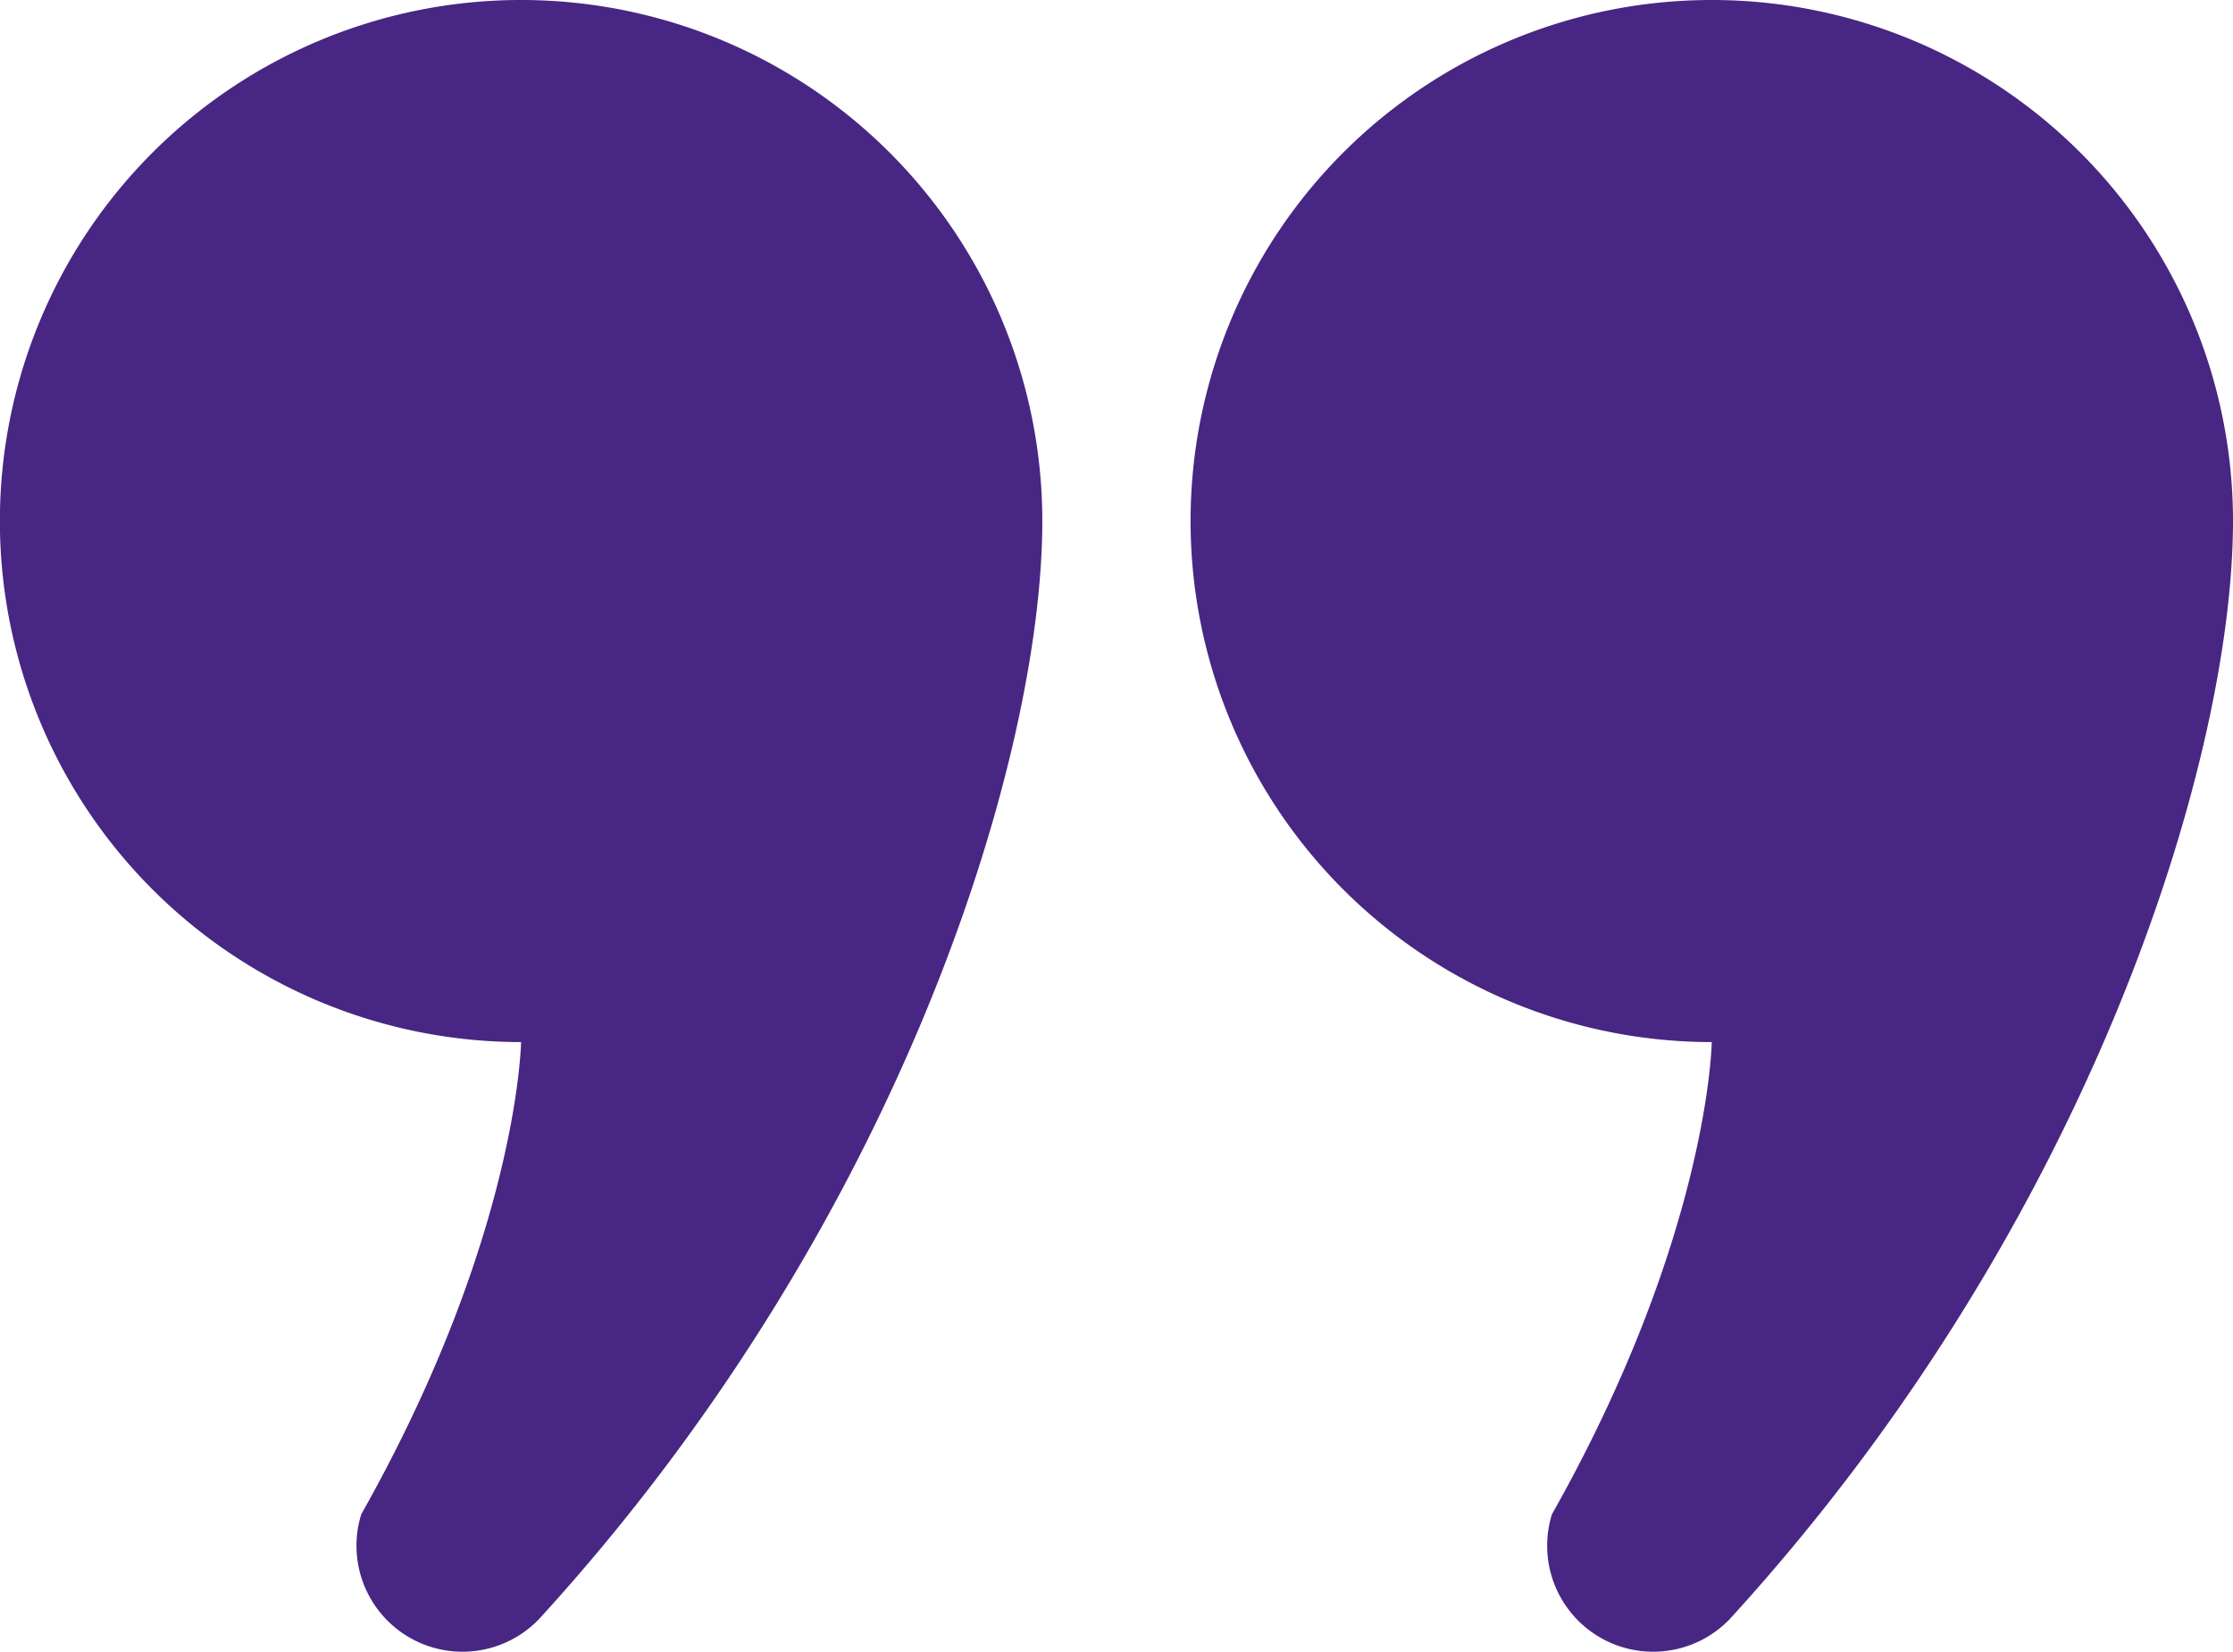 <svg xmlns="http://www.w3.org/2000/svg" width="99.279" height="73.455" viewBox="0 0 99.279 73.455"><g transform="translate(0 -66.59)"><path d="M23.166,66.59a23.171,23.171,0,0,0,0,46.342s-.112,8.608-7.105,21a4.714,4.714,0,0,0,7.906,4.659C40.047,121,46.341,100.3,46.341,89.763A23.171,23.171,0,0,0,23.166,66.59Z" fill="#482683"/><path d="M296.176,66.59a23.171,23.171,0,0,0,0,46.342s-.112,8.608-7.105,21a4.714,4.714,0,0,0,7.906,4.659C313.057,121,319.351,100.3,319.351,89.763A23.171,23.171,0,0,0,296.176,66.59Z" transform="translate(-220.072)" fill="#482683"/></g></svg>